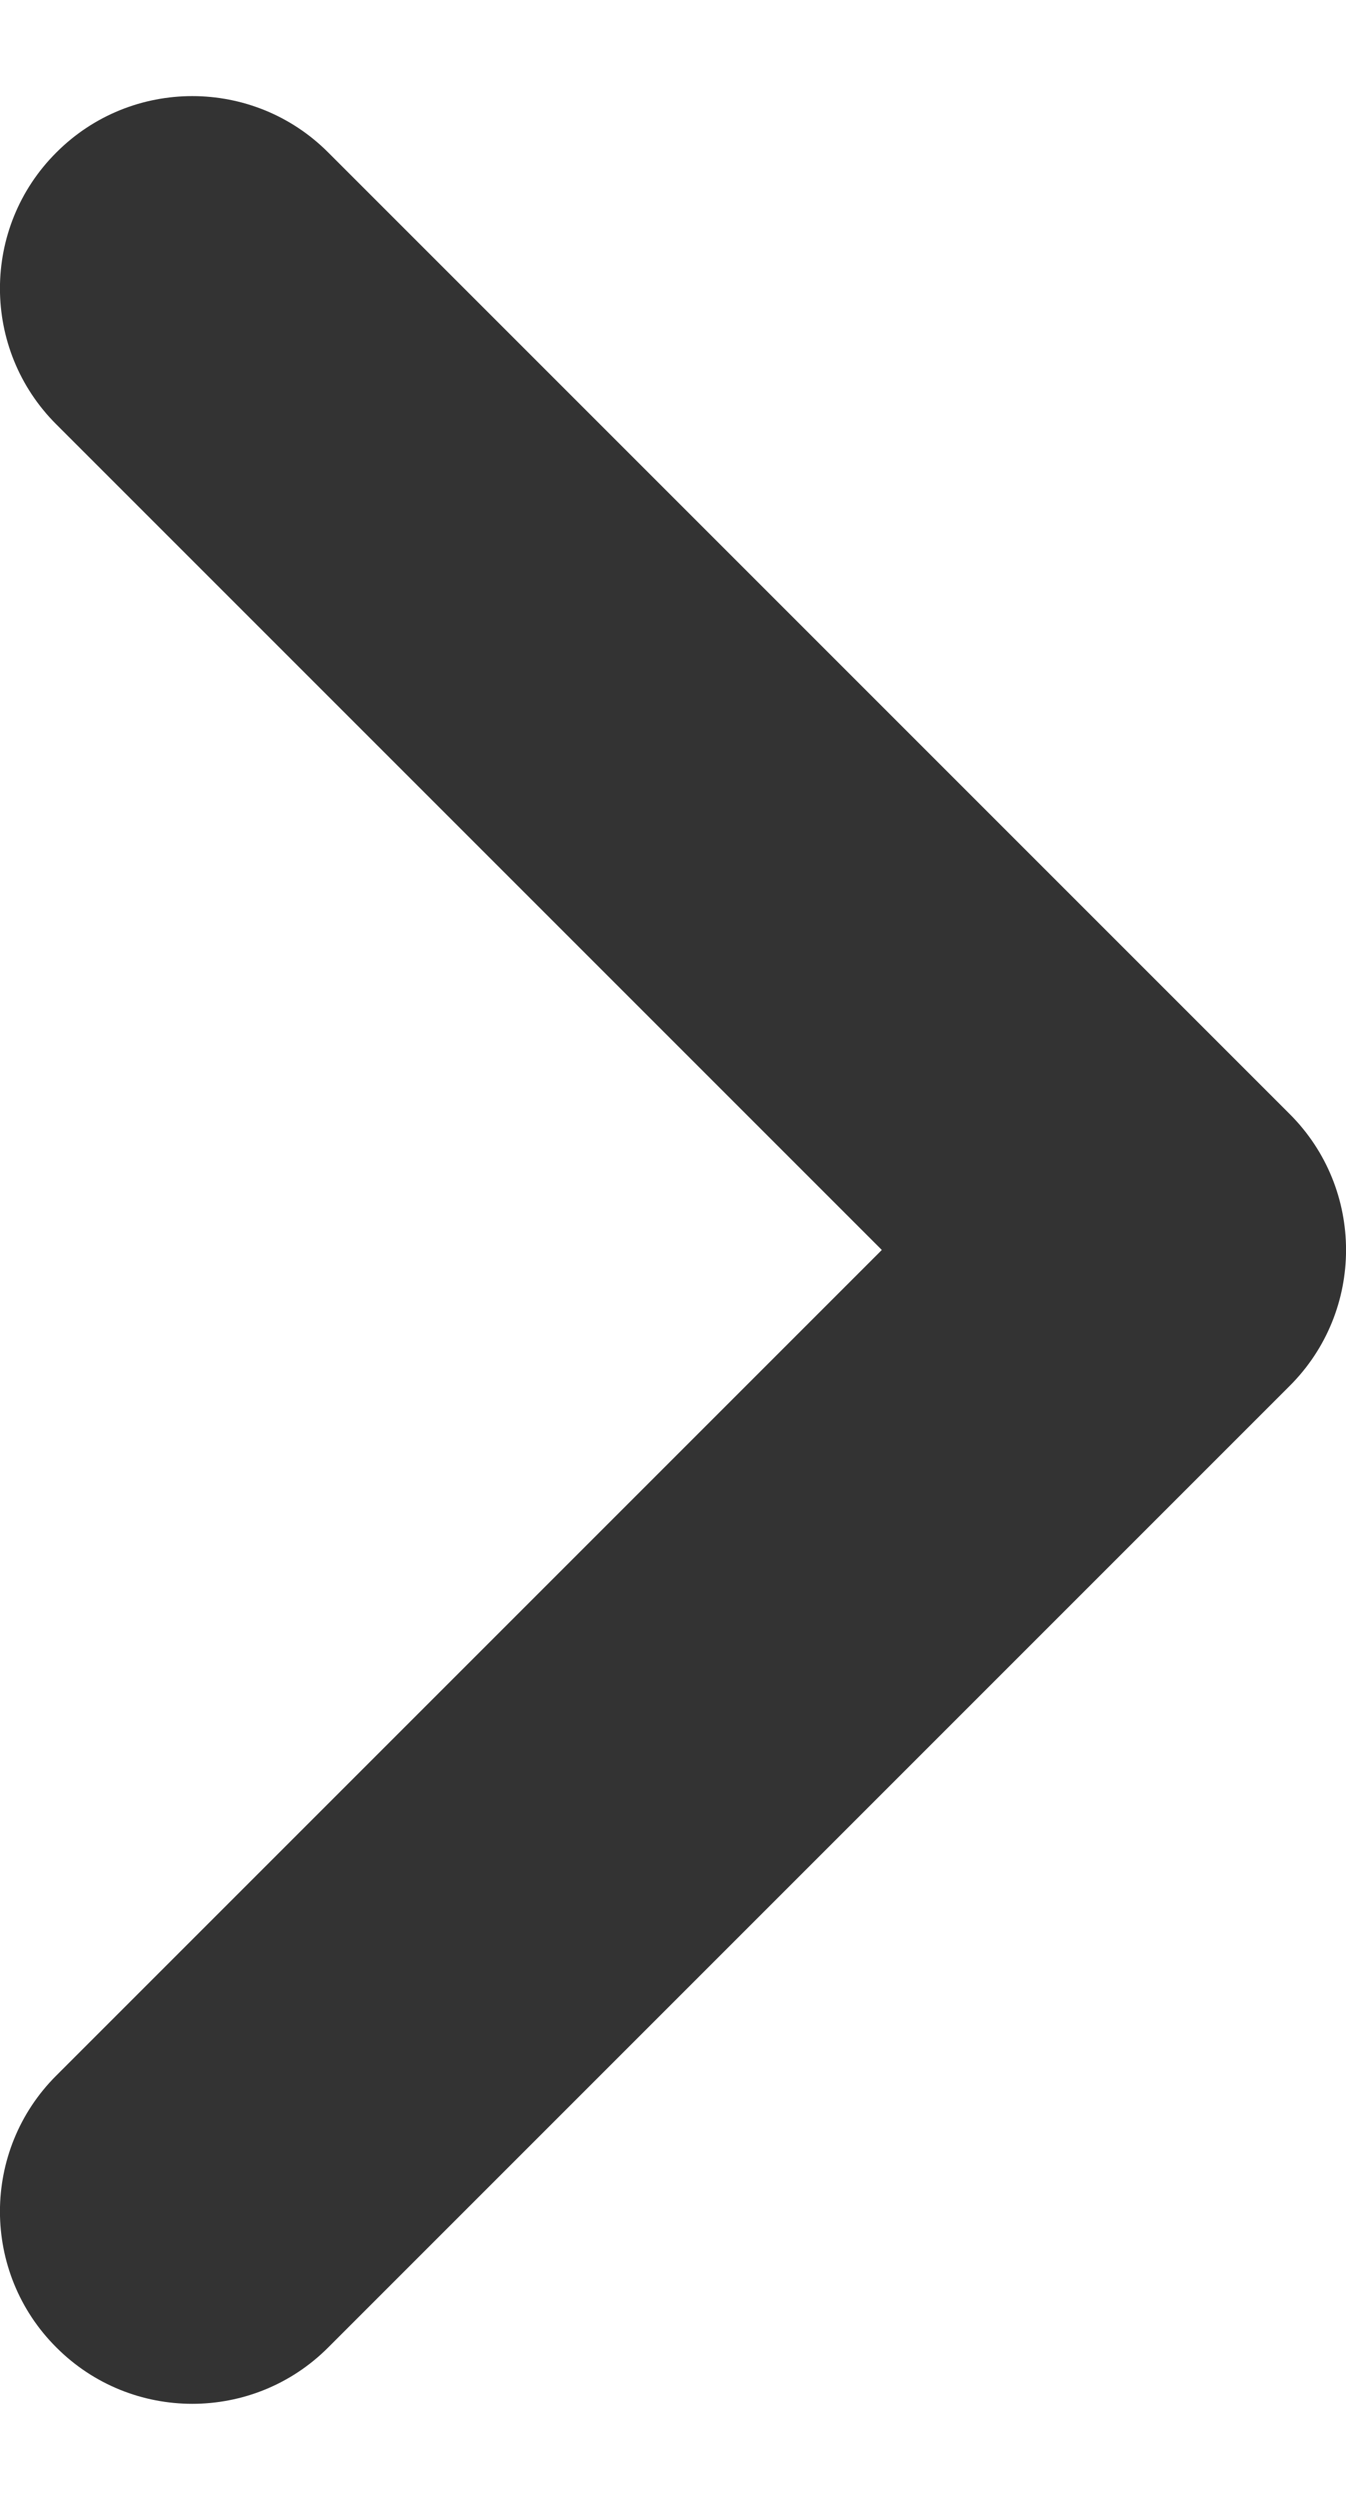 <svg width="7" height="13" viewBox="0 0 7 13" fill="none" xmlns="http://www.w3.org/2000/svg">
<path fill-rule="evenodd" clip-rule="evenodd" d="M0.293 12.207C-0.098 11.817 -0.098 11.183 0.293 10.793L4.586 6.5L0.293 2.207C-0.098 1.817 -0.098 1.183 0.293 0.793C0.683 0.402 1.317 0.402 1.707 0.793L6.707 5.793C7.098 6.183 7.098 6.817 6.707 7.207L1.707 12.207C1.317 12.598 0.683 12.598 0.293 12.207Z" fill="#333333"/>
</svg>
